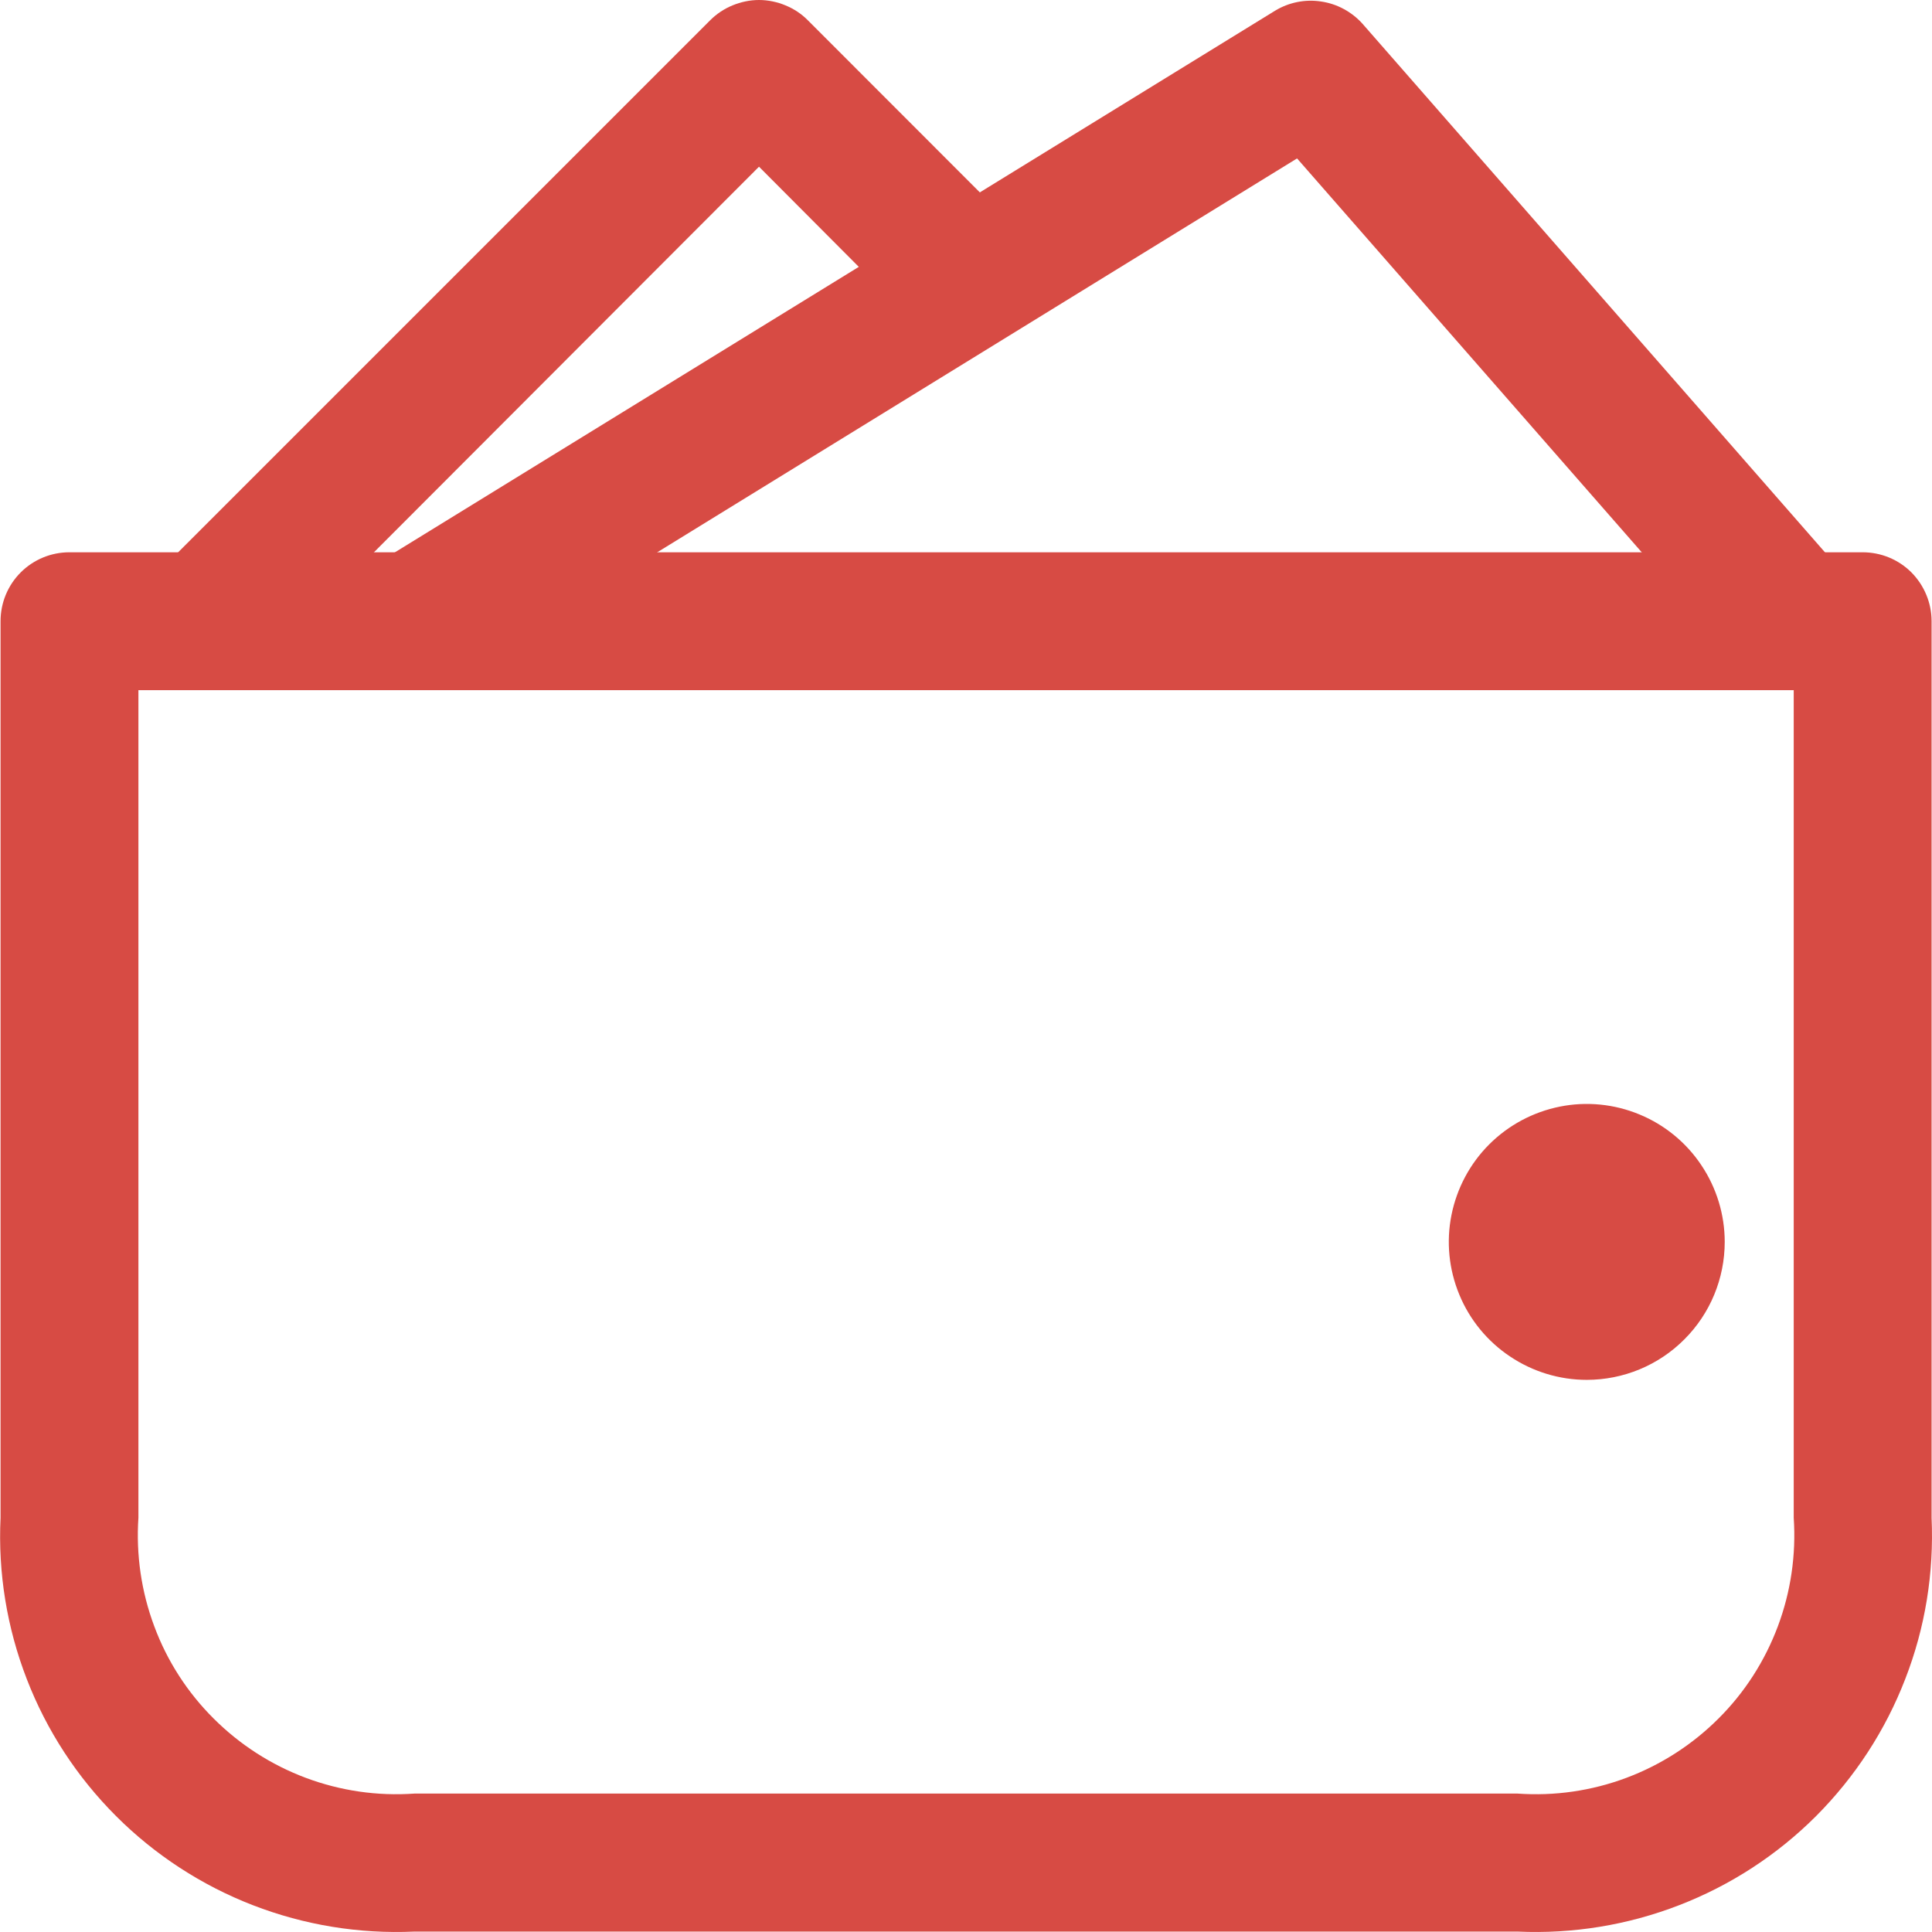 <svg width="14" height="14" viewBox="0 0 14 14" fill="none" xmlns="http://www.w3.org/2000/svg">
<path d="M10.998 13.997H3.002C2.603 14.015 2.205 13.95 1.833 13.806C1.461 13.662 1.123 13.442 0.841 13.16C0.558 12.877 0.338 12.54 0.194 12.167C0.05 11.795 -0.015 11.397 0.004 10.998V4.501C0.004 4.369 0.056 4.242 0.15 4.148C0.244 4.054 0.371 4.002 0.503 4.002H13.497C13.63 4.002 13.757 4.054 13.851 4.148C13.944 4.242 13.997 4.369 13.997 4.501V10.998C14.015 11.397 13.951 11.795 13.806 12.167C13.662 12.54 13.442 12.877 13.16 13.16C12.878 13.442 12.54 13.662 12.167 13.806C11.795 13.95 11.397 14.015 10.998 13.997ZM1.003 5.001V10.998C0.985 11.266 1.024 11.534 1.118 11.785C1.211 12.036 1.358 12.264 1.548 12.453C1.737 12.642 1.965 12.789 2.216 12.883C2.467 12.977 2.735 13.016 3.002 12.997H10.998C11.266 13.016 11.534 12.977 11.785 12.883C12.036 12.789 12.264 12.642 12.453 12.453C12.643 12.264 12.789 12.036 12.883 11.785C12.977 11.534 13.016 11.266 12.998 10.998V5.001H1.003Z" fill="#D74B44"/>
<path d="M3.262 4.926L9.399 1.148L12.622 4.831C12.712 4.924 12.833 4.979 12.962 4.984C13.091 4.99 13.216 4.945 13.313 4.86C13.41 4.775 13.47 4.656 13.481 4.528C13.492 4.399 13.453 4.272 13.372 4.171L9.874 0.173C9.796 0.086 9.69 0.028 9.574 0.011C9.458 -0.007 9.339 0.017 9.239 0.078L2.742 4.076C2.63 4.146 2.549 4.257 2.519 4.385C2.488 4.513 2.509 4.648 2.577 4.761C2.646 4.873 2.757 4.954 2.886 4.985C3.014 5.016 3.149 4.995 3.262 4.926Z" fill="#D74B44"/>
<path d="M1.857 4.856L5.5 1.208L6.645 2.357C6.739 2.451 6.867 2.504 7 2.504C7.133 2.504 7.26 2.451 7.354 2.357C7.449 2.263 7.501 2.136 7.501 2.002C7.501 1.869 7.449 1.742 7.354 1.648L5.855 0.148C5.809 0.101 5.753 0.064 5.692 0.039C5.632 0.014 5.566 0 5.5 0C5.434 0 5.369 0.014 5.308 0.039C5.247 0.064 5.192 0.101 5.145 0.148L1.147 4.146C1.101 4.193 1.063 4.248 1.038 4.309C1.013 4.37 1 4.435 1 4.501C1 4.567 1.013 4.633 1.038 4.693C1.063 4.754 1.101 4.81 1.147 4.856C1.247 4.94 1.372 4.986 1.502 4.986C1.632 4.986 1.758 4.94 1.857 4.856Z" fill="#D74B44"/>
<path d="M11.498 9.999C11.301 9.999 11.107 9.94 10.943 9.83C10.779 9.721 10.65 9.564 10.575 9.382C10.499 9.199 10.479 8.998 10.518 8.804C10.557 8.61 10.652 8.432 10.791 8.293C10.931 8.153 11.109 8.058 11.303 8.019C11.497 7.98 11.698 8 11.881 8.076C12.063 8.151 12.22 8.28 12.329 8.444C12.439 8.608 12.498 8.802 12.498 8.999C12.498 9.264 12.393 9.519 12.205 9.706C12.018 9.894 11.763 9.999 11.498 9.999Z" fill="#D74B44"/>
</svg>
